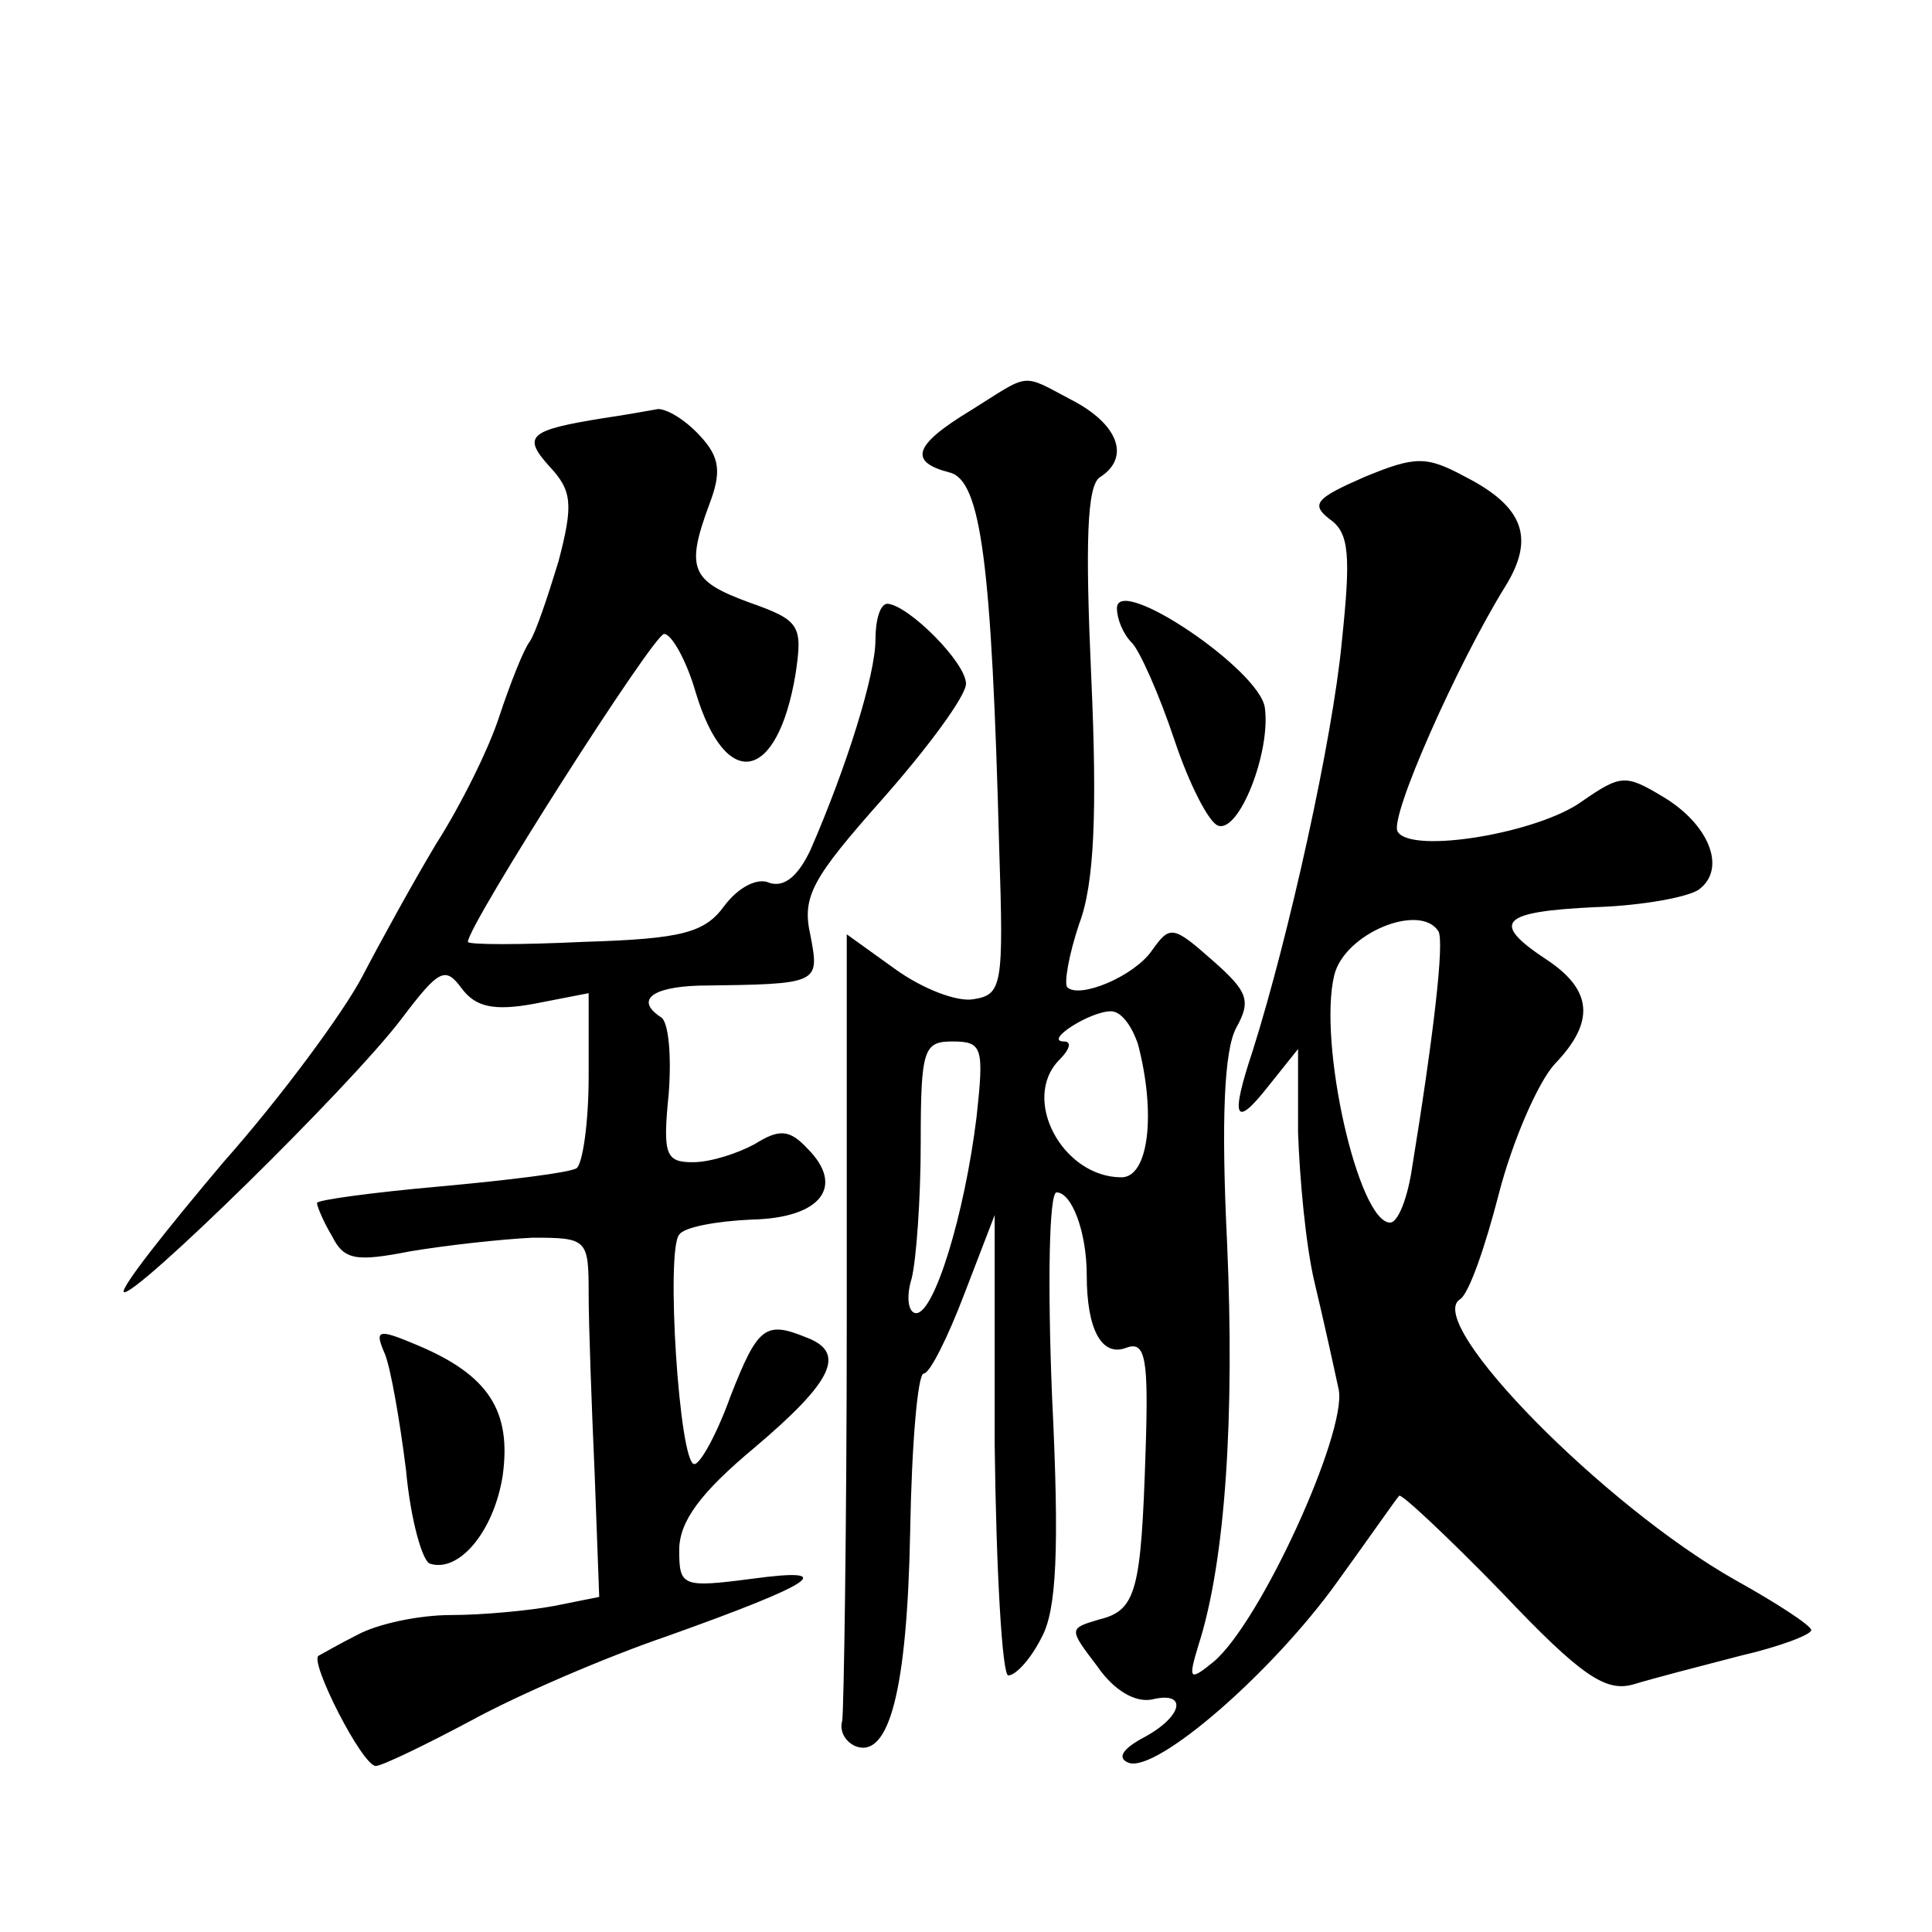 <?xml version="1.0" standalone="no"?>
<!DOCTYPE svg PUBLIC "-//W3C//DTD SVG 20010904//EN"
 "http://www.w3.org/TR/2001/REC-SVG-20010904/DTD/svg10.dtd">
<svg version="1.0" xmlns="http://www.w3.org/2000/svg"
 width="128pt" height="128pt" viewBox="0 0 128 128"
 preserveAspectRatio="xMidYMid meet">
<g transform="translate(0,128) scale(0.1,-0.1)"
fill="#0" stroke="none">
<path d="M643 1008 c-38 -23 -41 -34 -14 -41 21 -5 28 -60 33 -249 3 -91 2 -97
-17 -100 -11 -2 -34 7 -52 20 l-32 23 0 -254 c0 -140 -2 -261 -3 -267 -2 -7 2 -14
9 -17 22 -8 34 37 36 142 1 58 5 105 9 105 4 0 16 24 27 53 l20 52 0 -152 c1 -84
5 -153 9 -153 5 0 15 11 22 25 10 18 12 58 7 160 -3 74 -2 135 3 135 10 0 20 -26
20 -55 0 -36 10 -54 26 -48 13 5 15 -7 13 -68 -3 -93 -6 -106 -31 -112 -20 -6 -20
-6 -1 -31 11 -16 25 -24 36 -22 24 6 21 -11 -5 -25 -15 -8 -18 -14 -10 -17 19 -6
95 60 138 120 21 29 39 55 41 57 1 2 32 -27 68 -64 53 -56 69 -66 87 -61 13 4 44
12 71 19 26 6 47 14 47 17 0 3 -23 18 -50 33 -87 49 -206 170 -183 186 6 3 17 35
26 70 9 35 26 74 37 86 27 28 25 49 -5 69 -38 25 -31 32 32 35 32 1 63 7 69 12
18 14 6 43 -24 61 -25 15 -28 15 -54 -3 -29 -21 -113 -35 -122 -20 -6 9 40 112
71 162 20 32 13 53 -26 73 -26 14 -33 14 -67 0 -32 -14 -36 -18 -23 -28 13 -9 14
-24 8 -81 -6 -64 -35 -195 -59 -271 -15 -45 -12 -52 10 -24 l20 25 0 -55 c1 -30
5 -75 11 -100 6 -25 13 -57 16 -71 5 -29 -52 -154 -83 -180 -16 -13 -17 -12 -10
11 18 56 24 152 19 266 -4 82 -2 128 6 143 10 18 8 24 -16 45 -26 23 -28 23 -40
6 -12 -17 -48 -32 -56 -24 -2 3 1 21 8 42 10 26 12 74 8 163 -4 89 -3 128 6 133
20 13 12 35 -19 51 -34 18 -27 18 -67 -7z m310 -345 c4 -7 -3 -68 -18 -160 -3 -18
-9 -33 -14 -33 -21 0 -48 119 -37 164 7 28 57 48 69 29z m-199 -75 c12 -46 7 -88
-11 -88 -39 0 -67 52 -41 78 7 7 8 12 3 12 -14 0 17 20 31 20 7 0 14 -10 18 -22z
m-107 -48 c-8 -65 -28 -130 -40 -130 -5 0 -7 10 -3 23 3 12 6 52 6 90 0 62 2 67
21 67 20 0 21 -4 16 -50z M400 1003 c-50 -8 -54 -12 -36 -32 15 -16 16 -25 6 -63
-7 -23 -15 -47 -19 -53 -4 -5 -13 -28 -20 -49 -7 -22 -26 -60 -42 -85 -15 -25 -37
-65 -49 -88 -12 -23 -53 -79 -92 -123 -38 -45 -68 -83 -66 -86 6 -5 150 136 184
181 25 33 29 35 40 20 9 -12 21 -15 48 -10 l36 7 0 -55 c0 -31 -4 -58 -8 -61 -5
-3 -46 -8 -90 -12 -45 -4 -82 -9 -82 -11 0 -2 4 -12 10 -22 8 -16 16 -17 52 -10
24 4 60 8 81 9 36 0 37 -1 37 -37 0 -21 2 -75 4 -120 l3 -81 -30 -6 c-16 -3 -47
-6 -68 -6 -22 0 -49 -6 -62 -13 -12 -6 -24 -13 -26 -14 -6 -4 29 -73 38 -73 4 0
33 14 63 30 31 17 89 42 130 56 98 35 115 46 56 38 -46 -6 -48 -5 -48 19 0 19 14
38 50 68 52 44 61 63 34 73 -27 11 -32 7 -50 -39 -9 -25 -20 -45 -24 -45 -10 0
-19 142 -10 152 3 5 25 9 48 10 46 1 62 22 37 47 -12 13 -19 13 -35 3 -11 -6 -29
-12 -41 -12 -18 0 -20 5 -16 45 2 25 0 48 -5 51 -17 11 -7 20 25 21 80 1 80 1 74
33 -6 26 1 38 48 91 30 34 55 68 55 76 0 14 -38 52 -52 53 -5 0 -8 -11 -8 -24 0
-23 -19 -84 -43 -139 -8 -17 -17 -25 -27 -22 -8 4 -21 -3 -30 -15 -13 -18 -28 -22
-93 -24 -42 -2 -77 -2 -77 0 0 11 123 204 130 204 5 0 15 -18 21 -39 20 -66 54
-59 66 12 5 33 3 36 -31 48 -38 14 -42 22 -26 65 8 21 7 31 -6 45 -10 11 -22 18
-28 18 -6 -1 -22 -4 -36 -6z M740 877 c0 -7 4 -17 10 -23 5 -5 18 -34 28 -64 10
-30 23 -55 29 -57 14 -5 35 49 31 78 -3 25 -98 89 -98 66z M255 383 c4 -10 10 -45
14 -77 3 -33 11 -61 16 -62 19 -6 42 21 48 58 6 43 -9 67 -57 87 -26 11 -28 10
-21 -6z"/>
</g>
</svg>
